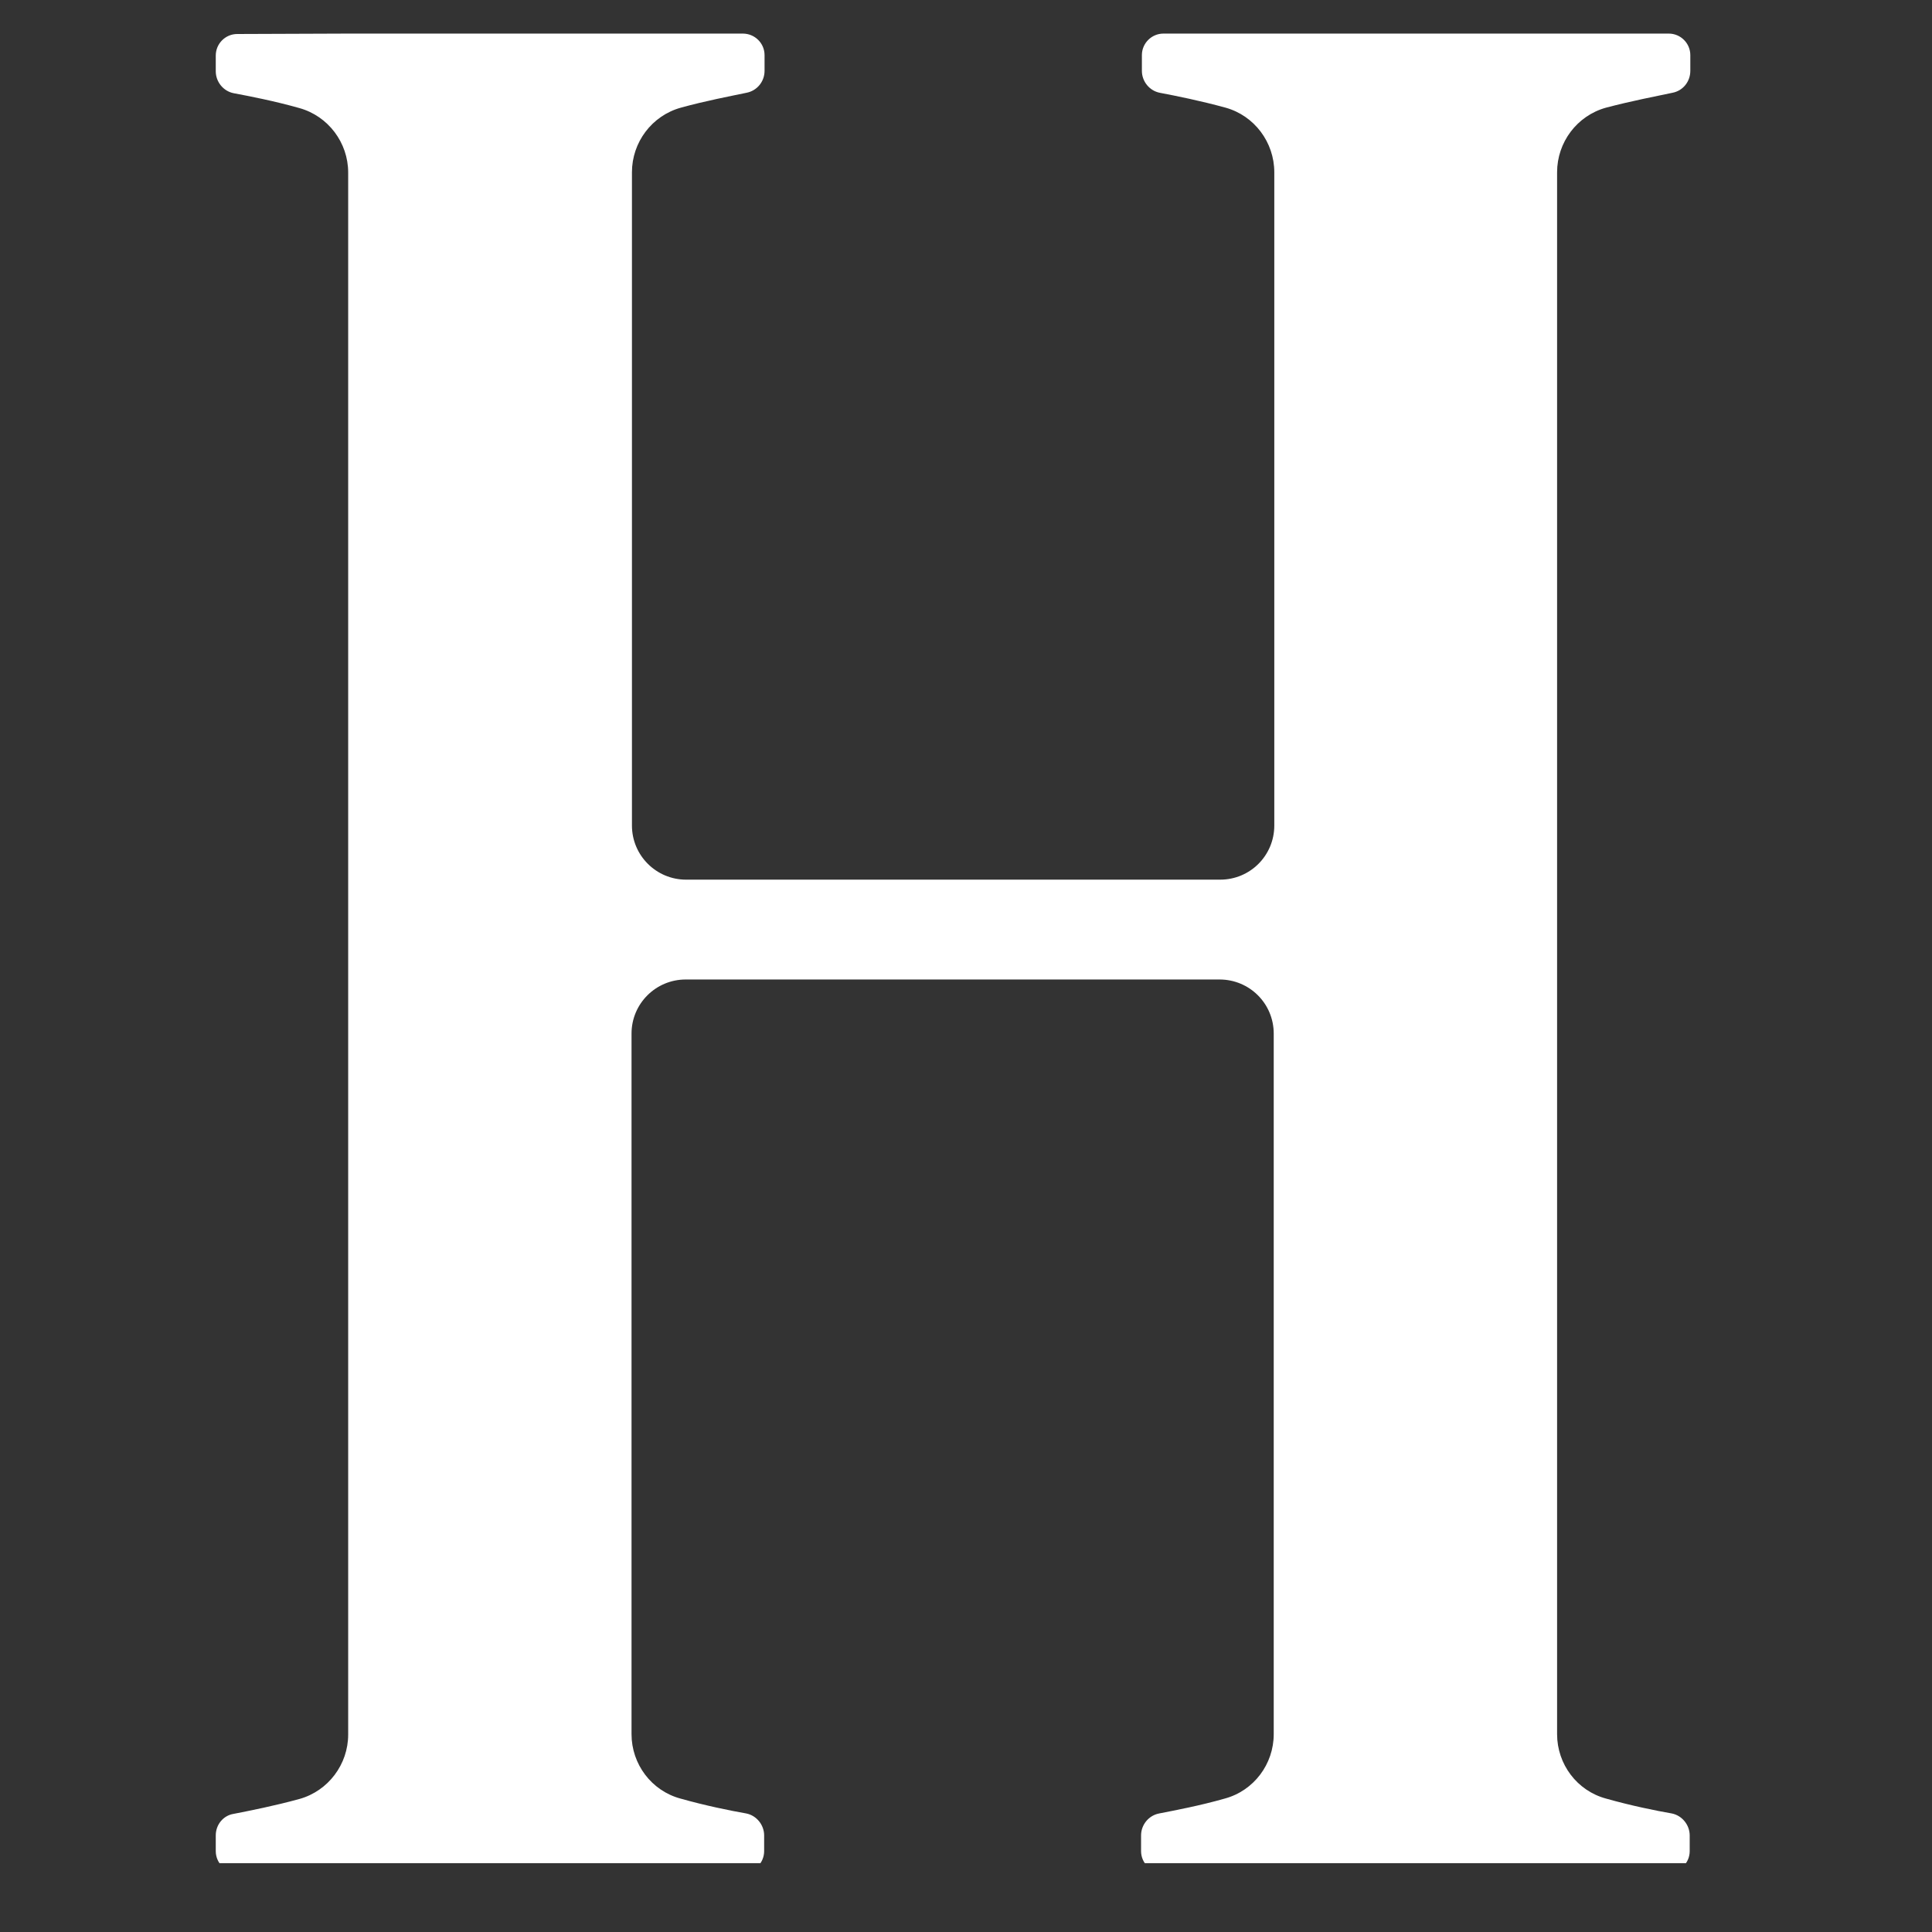 <?xml version="1.0" encoding="UTF-8"?>
<svg xmlns="http://www.w3.org/2000/svg" xmlns:xlink="http://www.w3.org/1999/xlink" width="50" zoomAndPan="magnify" viewBox="0 0 37.5 37.5" height="50" preserveAspectRatio="xMidYMid meet" version="1.0">
  <rect x="0" y="0" width="37.5" height="37.5" fill="#333333" stroke="none"/>
  <defs>
    <clipPath id="7ce3f49aee">
      <path d="M 4.188 0.641 L 33 0.641 L 33 36.164 L 4.188 36.164 Z M 4.188 0.641 " clip-rule="nonzero"></path>
    </clipPath>
  </defs>
  <g clip-path="url(#7ce3f49aee)">
    <path fill="#ffffff" d="M 32.461 1.801 C 32.668 1.762 32.809 1.582 32.809 1.375 L 32.809 1.07 C 32.809 0.84 32.621 0.652 32.391 0.652 L 22.582 0.652 C 22.352 0.652 22.164 0.84 22.164 1.07 L 22.164 1.375 C 22.164 1.582 22.312 1.762 22.512 1.801 C 22.82 1.859 23.305 1.957 23.789 2.09 C 24.348 2.246 24.734 2.762 24.734 3.344 L 24.734 16.023 C 24.734 16.605 24.266 17.074 23.684 17.074 L 13.316 17.074 C 12.738 17.074 12.266 16.605 12.266 16.023 L 12.266 3.344 C 12.266 2.762 12.652 2.246 13.215 2.09 C 13.695 1.957 14.176 1.867 14.488 1.801 C 14.695 1.762 14.84 1.582 14.84 1.375 L 14.84 1.07 C 14.84 0.84 14.652 0.652 14.418 0.652 L 6.754 0.652 L 4.605 0.66 C 4.375 0.66 4.188 0.848 4.188 1.078 L 4.188 1.383 C 4.188 1.59 4.336 1.77 4.535 1.809 C 4.844 1.867 5.328 1.961 5.812 2.098 C 6.371 2.254 6.758 2.77 6.758 3.348 L 6.758 33.668 C 6.758 34.246 6.371 34.762 5.812 34.918 C 5.328 35.051 4.852 35.145 4.535 35.207 C 4.336 35.238 4.188 35.414 4.188 35.625 L 4.188 35.93 C 4.188 36.16 4.375 36.348 4.605 36.348 L 14.414 36.348 C 14.645 36.348 14.832 36.16 14.832 35.93 L 14.832 35.625 C 14.832 35.422 14.684 35.238 14.484 35.199 C 14.176 35.145 13.691 35.047 13.207 34.91 C 12.645 34.758 12.258 34.242 12.258 33.66 L 12.258 20.062 C 12.258 19.48 12.73 19.012 13.309 19.012 L 23.672 19.012 C 24.254 19.012 24.723 19.48 24.723 20.062 L 24.723 33.66 C 24.723 34.242 24.336 34.758 23.773 34.91 C 23.293 35.047 22.816 35.137 22.5 35.199 C 22.293 35.238 22.148 35.422 22.148 35.625 L 22.148 35.93 C 22.148 36.16 22.336 36.348 22.57 36.348 L 32.375 36.348 C 32.609 36.348 32.797 36.16 32.797 35.93 L 32.797 35.625 C 32.797 35.422 32.648 35.238 32.449 35.199 C 32.137 35.145 31.656 35.047 31.172 34.91 C 30.609 34.758 30.223 34.242 30.223 33.66 L 30.223 3.344 C 30.223 2.762 30.609 2.246 31.172 2.09 C 31.676 1.957 32.152 1.867 32.461 1.801 Z M 32.461 1.801 " fill-opacity="1" fill-rule="nonzero"></path>
  </g>
</svg>
